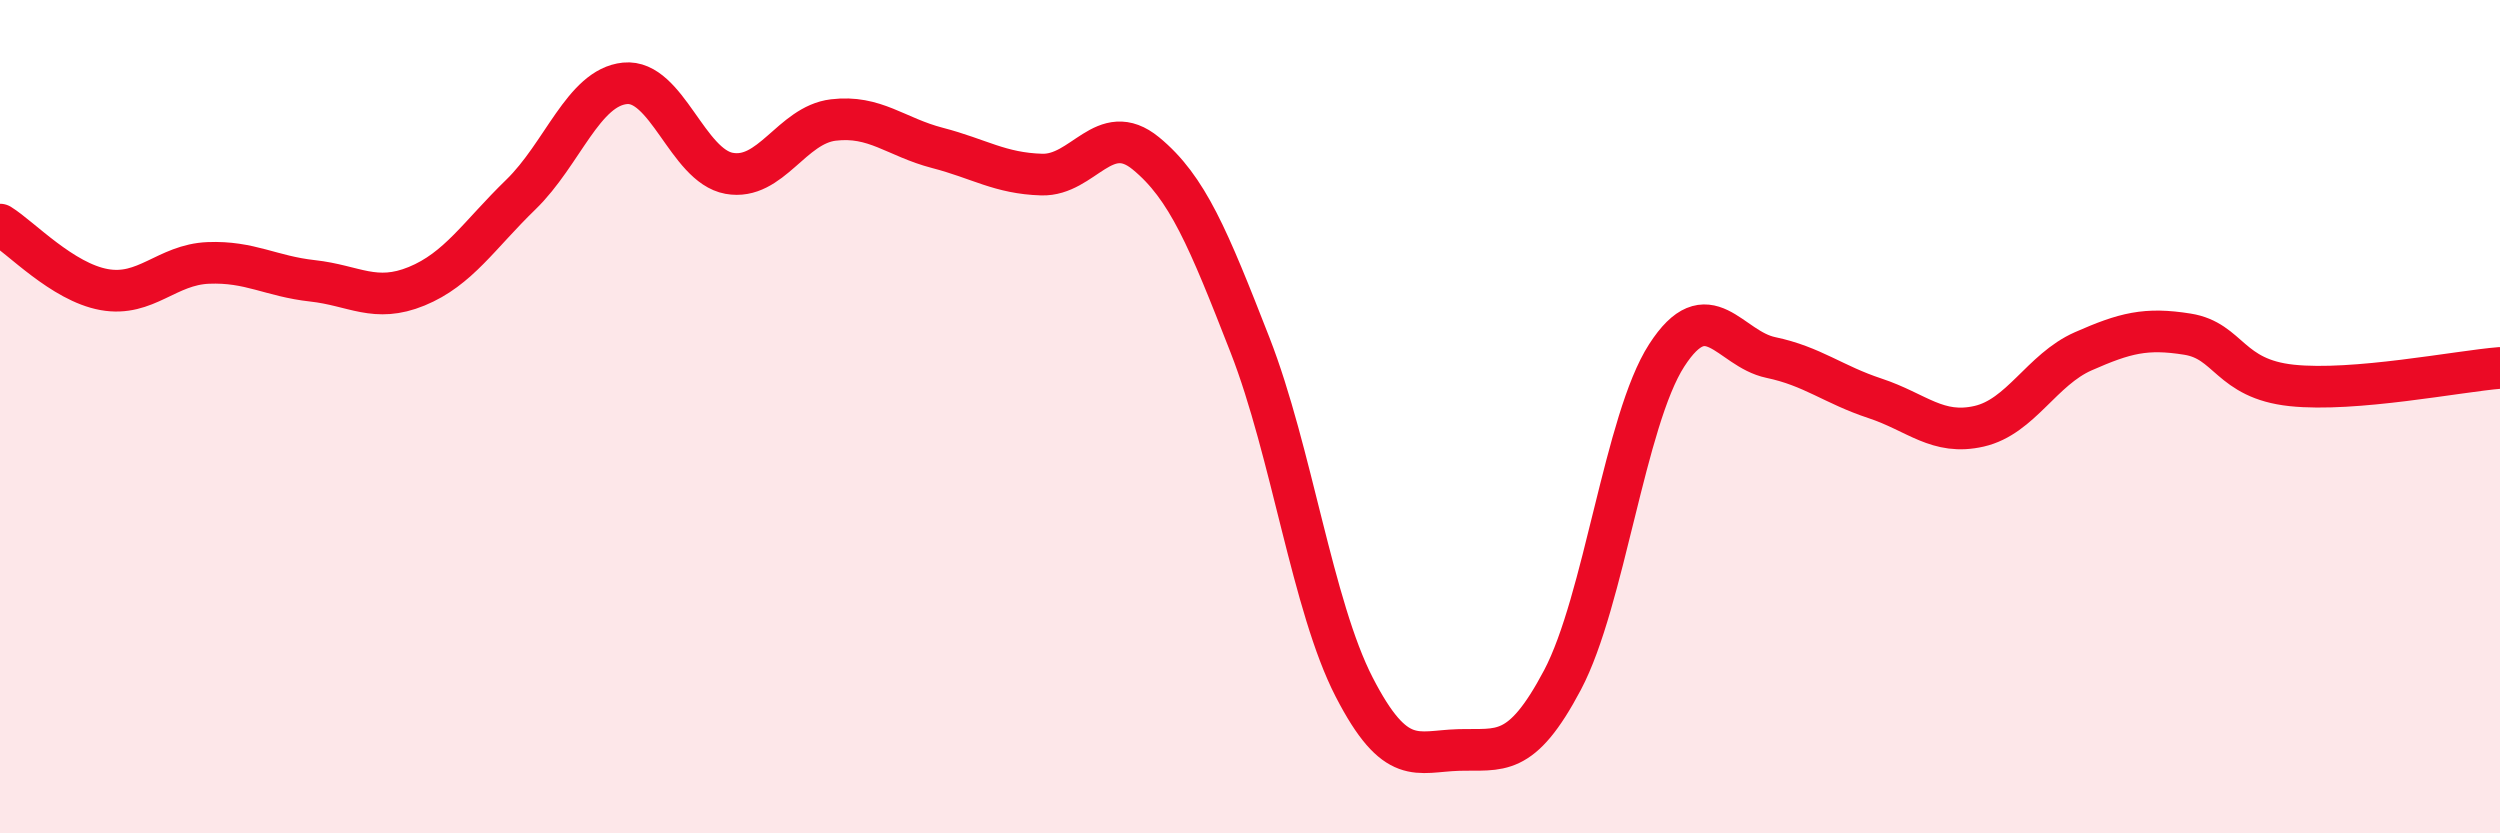 
    <svg width="60" height="20" viewBox="0 0 60 20" xmlns="http://www.w3.org/2000/svg">
      <path
        d="M 0,5.39 C 0.5,5.7 1.5,6.77 2.5,6.95 C 3.5,7.13 4,6.35 5,6.31 C 6,6.27 6.5,6.63 7.5,6.74 C 8.5,6.85 9,7.28 10,6.87 C 11,6.46 11.5,5.64 12.5,4.67 C 13.5,3.7 14,2.1 15,2 C 16,1.9 16.5,3.98 17.5,4.16 C 18.5,4.34 19,3 20,2.88 C 21,2.76 21.5,3.29 22.5,3.55 C 23.5,3.81 24,4.16 25,4.19 C 26,4.22 26.5,2.86 27.5,3.68 C 28.5,4.5 29,5.72 30,8.28 C 31,10.84 31.5,14.55 32.5,16.49 C 33.5,18.43 34,18.03 35,18 C 36,17.97 36.5,18.21 37.5,16.32 C 38.5,14.43 39,10.08 40,8.53 C 41,6.98 41.5,8.37 42.5,8.58 C 43.5,8.79 44,9.23 45,9.56 C 46,9.89 46.5,10.46 47.5,10.23 C 48.5,10 49,8.87 50,8.43 C 51,7.99 51.5,7.86 52.5,8.02 C 53.5,8.18 53.5,9.09 55,9.25 C 56.5,9.41 59,8.91 60,8.83L60 20L0 20Z"
        fill="#EB0A25"
        opacity="0.1"
        stroke-linecap="round"
        stroke-linejoin="round"
      />
      <path
        d="M 0,5.39 C 0.5,5.7 1.5,6.77 2.5,6.95 C 3.5,7.13 4,6.35 5,6.31 C 6,6.27 6.5,6.63 7.5,6.74 C 8.5,6.85 9,7.28 10,6.87 C 11,6.46 11.5,5.64 12.5,4.67 C 13.5,3.7 14,2.1 15,2 C 16,1.9 16.5,3.98 17.5,4.16 C 18.5,4.34 19,3 20,2.88 C 21,2.76 21.5,3.29 22.5,3.55 C 23.5,3.81 24,4.16 25,4.19 C 26,4.22 26.5,2.86 27.5,3.68 C 28.5,4.5 29,5.72 30,8.28 C 31,10.84 31.5,14.55 32.5,16.49 C 33.5,18.43 34,18.03 35,18 C 36,17.97 36.5,18.21 37.5,16.32 C 38.5,14.43 39,10.08 40,8.53 C 41,6.98 41.5,8.37 42.5,8.58 C 43.5,8.79 44,9.23 45,9.56 C 46,9.89 46.5,10.46 47.5,10.23 C 48.5,10 49,8.87 50,8.43 C 51,7.99 51.5,7.86 52.5,8.02 C 53.5,8.18 53.5,9.09 55,9.25 C 56.5,9.41 59,8.91 60,8.83"
        stroke="#EB0A25"
        stroke-width="1"
        fill="none"
        stroke-linecap="round"
        stroke-linejoin="round"
      />
    </svg>
  